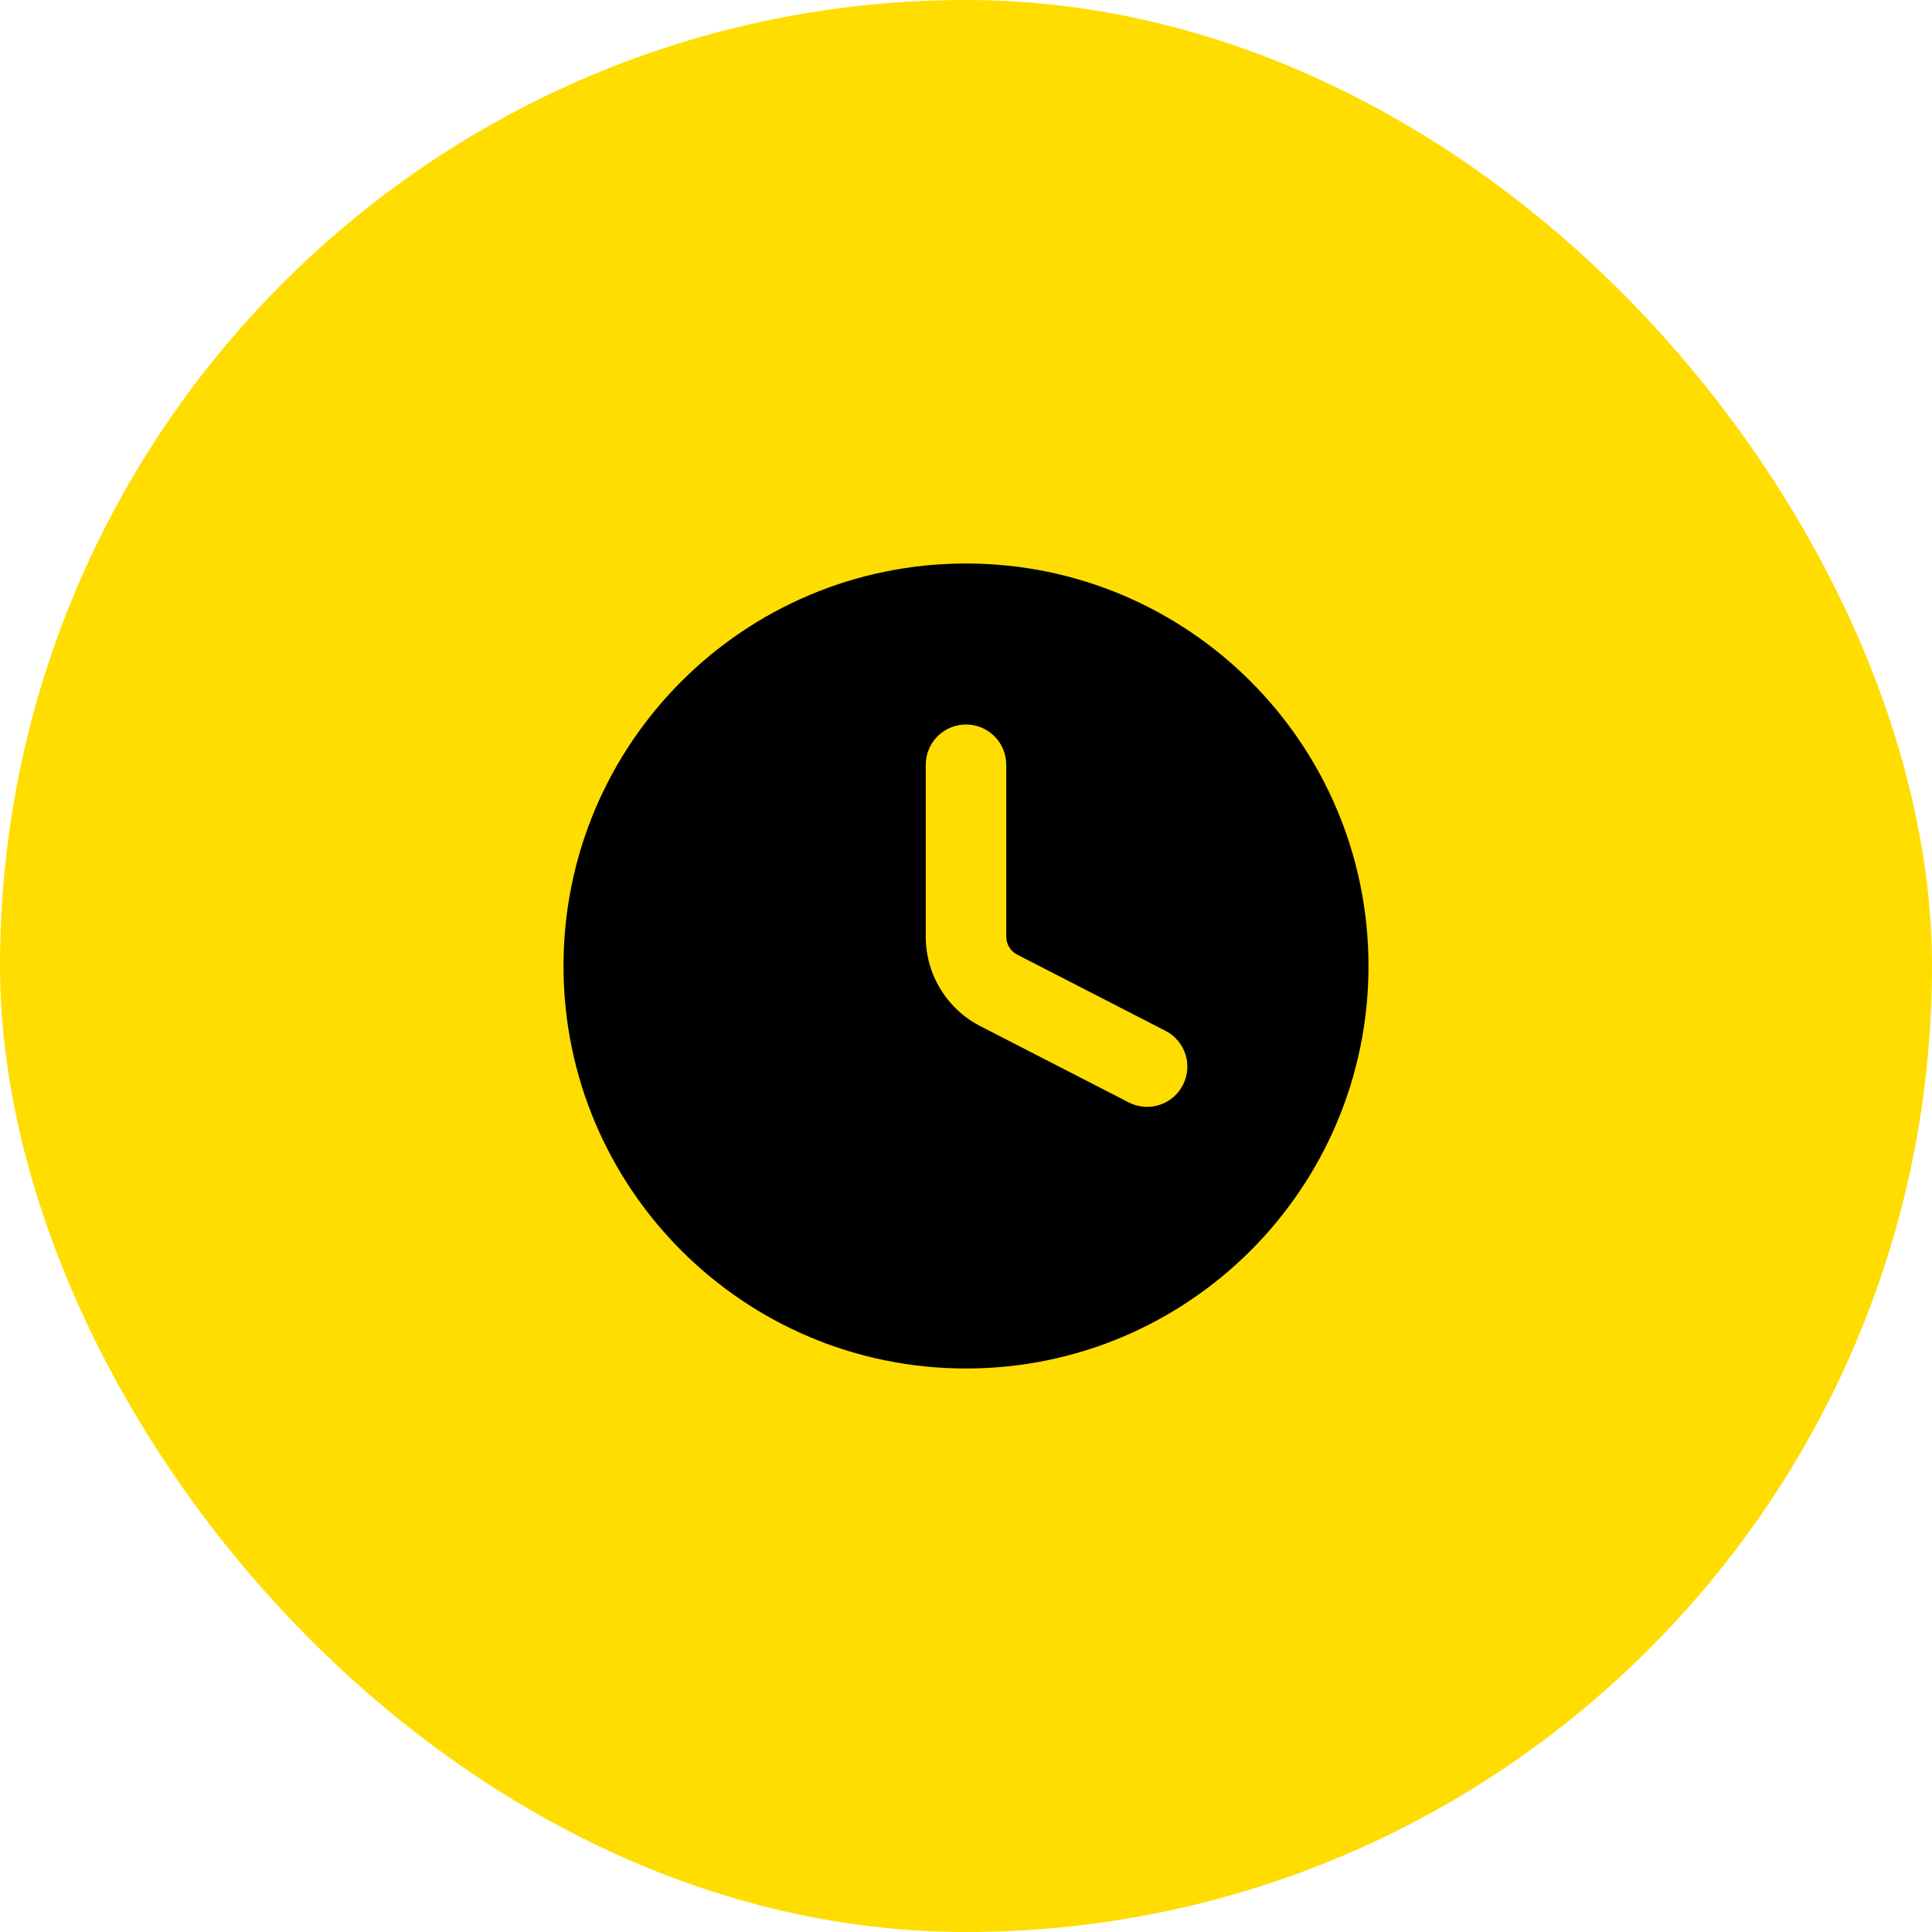 <?xml version="1.0" encoding="UTF-8"?> <svg xmlns="http://www.w3.org/2000/svg" width="48" height="48" viewBox="0 0 48 48" fill="none"><rect width="48" height="48" rx="24" fill="#FFDD00"></rect><path fill-rule="evenodd" clip-rule="evenodd" d="M24 34C29.523 34 34 29.523 34 24C34 18.477 29.523 14 24 14C18.477 14 14 18.477 14 24C14 29.523 18.477 34 24 34ZM25 19C25 18.448 24.552 18 24 18C23.448 18 23 18.448 23 19V23.272C23 24.209 23.524 25.067 24.357 25.495L28.043 27.389C28.534 27.642 29.137 27.448 29.389 26.957C29.642 26.466 29.448 25.863 28.957 25.611L25.271 23.717C25.105 23.631 25 23.459 25 23.272V19Z" fill="black"></path></svg> 